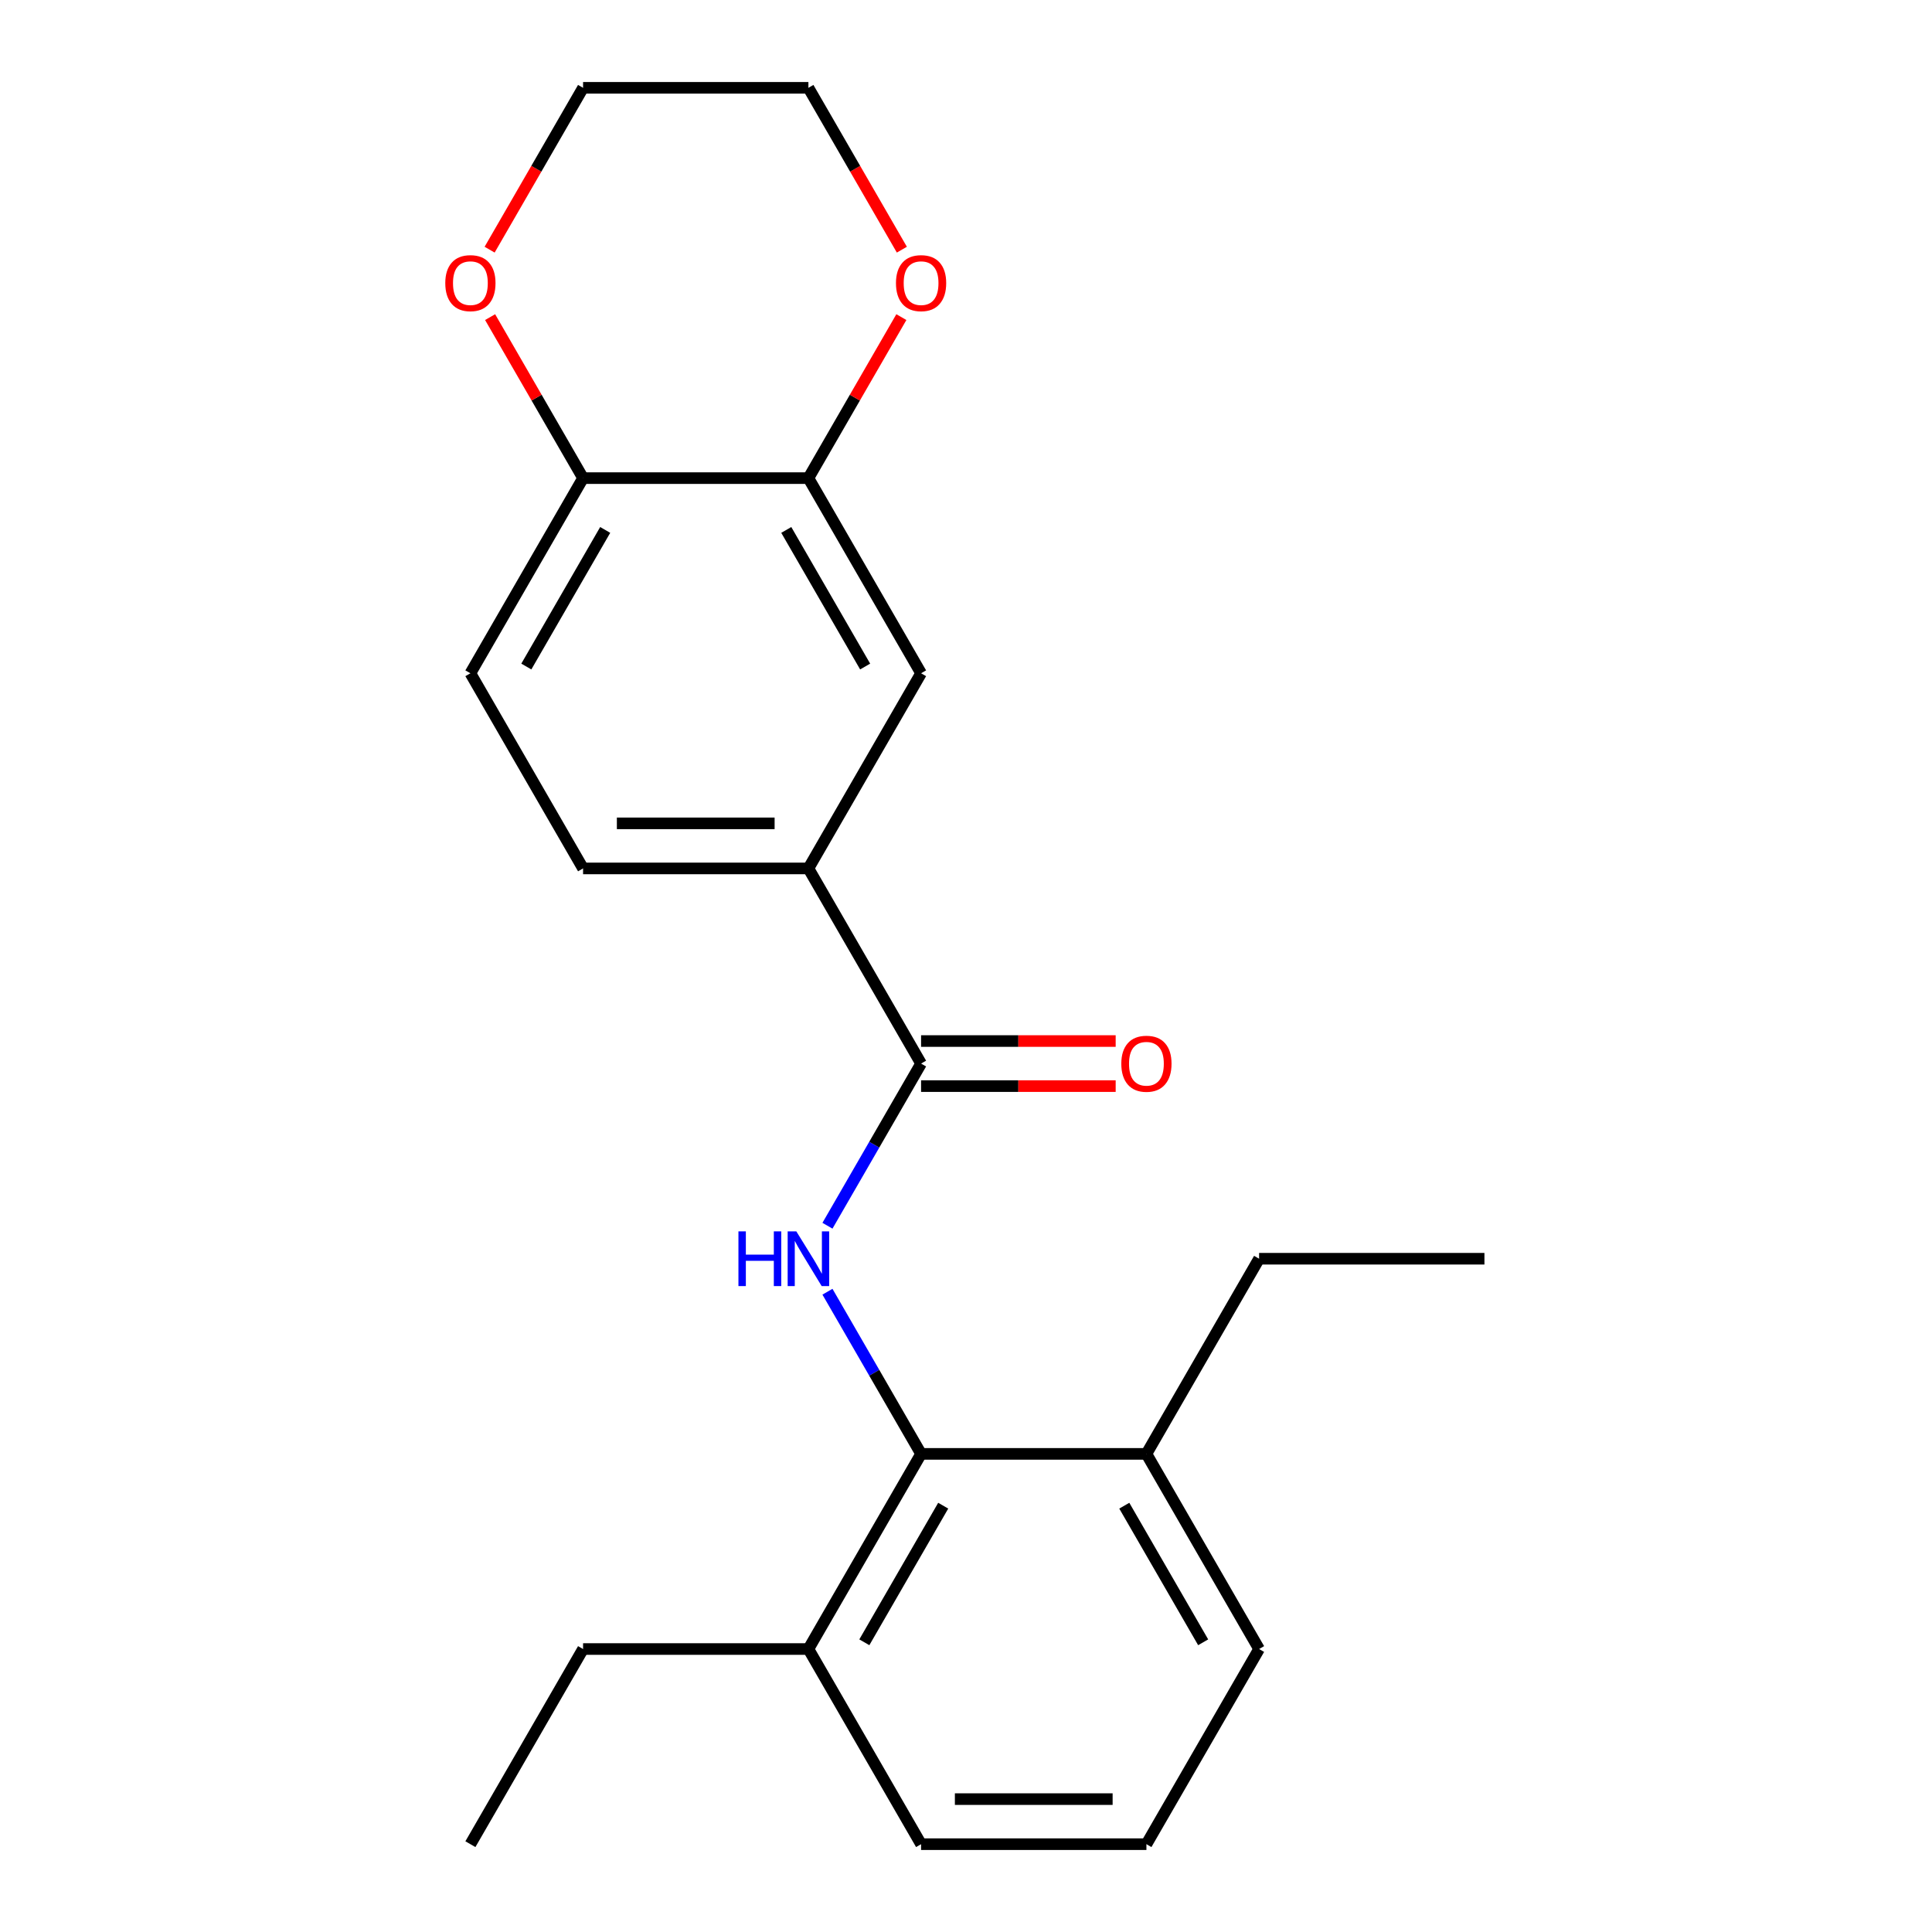 <?xml version='1.0' encoding='iso-8859-1'?>
<svg version='1.1' baseProfile='full'
              xmlns='http://www.w3.org/2000/svg'
                      xmlns:rdkit='http://www.rdkit.org/xml'
                      xmlns:xlink='http://www.w3.org/1999/xlink'
                  xml:space='preserve'
width='1000px' height='1000px' viewBox='0 0 1000 1000'>
<!-- END OF HEADER -->
<rect style='opacity:1.0;fill:#FFFFFF;stroke:none' width='1000' height='1000' x='0' y='0'> </rect>
<path class='bond-0' d='M 428.291,634.439 L 452.52,592.472' style='fill:none;fill-rule:evenodd;stroke:#0000FF;stroke-width:6px;stroke-linecap:butt;stroke-linejoin:miter;stroke-opacity:1' />
<path class='bond-0' d='M 452.52,592.472 L 476.75,550.505' style='fill:none;fill-rule:evenodd;stroke:#000000;stroke-width:6px;stroke-linecap:butt;stroke-linejoin:miter;stroke-opacity:1' />
<path class='bond-1' d='M 428.291,668.591 L 452.52,710.558' style='fill:none;fill-rule:evenodd;stroke:#0000FF;stroke-width:6px;stroke-linecap:butt;stroke-linejoin:miter;stroke-opacity:1' />
<path class='bond-1' d='M 452.52,710.558 L 476.75,752.525' style='fill:none;fill-rule:evenodd;stroke:#000000;stroke-width:6px;stroke-linecap:butt;stroke-linejoin:miter;stroke-opacity:1' />
<path class='bond-2' d='M 476.75,550.505 L 418.432,449.495' style='fill:none;fill-rule:evenodd;stroke:#000000;stroke-width:6px;stroke-linecap:butt;stroke-linejoin:miter;stroke-opacity:1' />
<path class='bond-6' d='M 476.75,562.169 L 527.11,562.169' style='fill:none;fill-rule:evenodd;stroke:#000000;stroke-width:6px;stroke-linecap:butt;stroke-linejoin:miter;stroke-opacity:1' />
<path class='bond-6' d='M 527.11,562.169 L 577.47,562.169' style='fill:none;fill-rule:evenodd;stroke:#FF0000;stroke-width:6px;stroke-linecap:butt;stroke-linejoin:miter;stroke-opacity:1' />
<path class='bond-6' d='M 476.75,538.841 L 527.11,538.841' style='fill:none;fill-rule:evenodd;stroke:#000000;stroke-width:6px;stroke-linecap:butt;stroke-linejoin:miter;stroke-opacity:1' />
<path class='bond-6' d='M 527.11,538.841 L 577.47,538.841' style='fill:none;fill-rule:evenodd;stroke:#FF0000;stroke-width:6px;stroke-linecap:butt;stroke-linejoin:miter;stroke-opacity:1' />
<path class='bond-9' d='M 476.75,752.525 L 418.432,853.535' style='fill:none;fill-rule:evenodd;stroke:#000000;stroke-width:6px;stroke-linecap:butt;stroke-linejoin:miter;stroke-opacity:1' />
<path class='bond-9' d='M 488.204,779.34 L 447.382,850.047' style='fill:none;fill-rule:evenodd;stroke:#000000;stroke-width:6px;stroke-linecap:butt;stroke-linejoin:miter;stroke-opacity:1' />
<path class='bond-10' d='M 476.75,752.525 L 593.386,752.525' style='fill:none;fill-rule:evenodd;stroke:#000000;stroke-width:6px;stroke-linecap:butt;stroke-linejoin:miter;stroke-opacity:1' />
<path class='bond-4' d='M 418.432,449.495 L 476.75,348.485' style='fill:none;fill-rule:evenodd;stroke:#000000;stroke-width:6px;stroke-linecap:butt;stroke-linejoin:miter;stroke-opacity:1' />
<path class='bond-11' d='M 418.432,449.495 L 301.795,449.495' style='fill:none;fill-rule:evenodd;stroke:#000000;stroke-width:6px;stroke-linecap:butt;stroke-linejoin:miter;stroke-opacity:1' />
<path class='bond-11' d='M 400.936,426.168 L 319.291,426.168' style='fill:none;fill-rule:evenodd;stroke:#000000;stroke-width:6px;stroke-linecap:butt;stroke-linejoin:miter;stroke-opacity:1' />
<path class='bond-3' d='M 418.432,247.475 L 476.75,348.485' style='fill:none;fill-rule:evenodd;stroke:#000000;stroke-width:6px;stroke-linecap:butt;stroke-linejoin:miter;stroke-opacity:1' />
<path class='bond-3' d='M 406.977,274.29 L 447.8,344.997' style='fill:none;fill-rule:evenodd;stroke:#000000;stroke-width:6px;stroke-linecap:butt;stroke-linejoin:miter;stroke-opacity:1' />
<path class='bond-7' d='M 418.432,247.475 L 442.488,205.808' style='fill:none;fill-rule:evenodd;stroke:#000000;stroke-width:6px;stroke-linecap:butt;stroke-linejoin:miter;stroke-opacity:1' />
<path class='bond-7' d='M 442.488,205.808 L 466.545,164.141' style='fill:none;fill-rule:evenodd;stroke:#FF0000;stroke-width:6px;stroke-linecap:butt;stroke-linejoin:miter;stroke-opacity:1' />
<path class='bond-23' d='M 418.432,247.475 L 301.795,247.475' style='fill:none;fill-rule:evenodd;stroke:#000000;stroke-width:6px;stroke-linecap:butt;stroke-linejoin:miter;stroke-opacity:1' />
<path class='bond-5' d='M 301.795,247.475 L 243.477,348.485' style='fill:none;fill-rule:evenodd;stroke:#000000;stroke-width:6px;stroke-linecap:butt;stroke-linejoin:miter;stroke-opacity:1' />
<path class='bond-5' d='M 313.25,274.29 L 272.427,344.997' style='fill:none;fill-rule:evenodd;stroke:#000000;stroke-width:6px;stroke-linecap:butt;stroke-linejoin:miter;stroke-opacity:1' />
<path class='bond-8' d='M 301.795,247.475 L 277.739,205.808' style='fill:none;fill-rule:evenodd;stroke:#000000;stroke-width:6px;stroke-linecap:butt;stroke-linejoin:miter;stroke-opacity:1' />
<path class='bond-8' d='M 277.739,205.808 L 253.682,164.141' style='fill:none;fill-rule:evenodd;stroke:#FF0000;stroke-width:6px;stroke-linecap:butt;stroke-linejoin:miter;stroke-opacity:1' />
<path class='bond-16' d='M 466.799,129.229 L 442.615,87.342' style='fill:none;fill-rule:evenodd;stroke:#FF0000;stroke-width:6px;stroke-linecap:butt;stroke-linejoin:miter;stroke-opacity:1' />
<path class='bond-16' d='M 442.615,87.342 L 418.432,45.455' style='fill:none;fill-rule:evenodd;stroke:#000000;stroke-width:6px;stroke-linecap:butt;stroke-linejoin:miter;stroke-opacity:1' />
<path class='bond-17' d='M 253.428,129.229 L 277.612,87.342' style='fill:none;fill-rule:evenodd;stroke:#FF0000;stroke-width:6px;stroke-linecap:butt;stroke-linejoin:miter;stroke-opacity:1' />
<path class='bond-17' d='M 277.612,87.342 L 301.795,45.455' style='fill:none;fill-rule:evenodd;stroke:#000000;stroke-width:6px;stroke-linecap:butt;stroke-linejoin:miter;stroke-opacity:1' />
<path class='bond-15' d='M 418.432,853.535 L 476.75,954.545' style='fill:none;fill-rule:evenodd;stroke:#000000;stroke-width:6px;stroke-linecap:butt;stroke-linejoin:miter;stroke-opacity:1' />
<path class='bond-18' d='M 418.432,853.535 L 301.795,853.535' style='fill:none;fill-rule:evenodd;stroke:#000000;stroke-width:6px;stroke-linecap:butt;stroke-linejoin:miter;stroke-opacity:1' />
<path class='bond-14' d='M 593.386,752.525 L 651.705,853.535' style='fill:none;fill-rule:evenodd;stroke:#000000;stroke-width:6px;stroke-linecap:butt;stroke-linejoin:miter;stroke-opacity:1' />
<path class='bond-14' d='M 581.932,779.34 L 622.755,850.047' style='fill:none;fill-rule:evenodd;stroke:#000000;stroke-width:6px;stroke-linecap:butt;stroke-linejoin:miter;stroke-opacity:1' />
<path class='bond-19' d='M 593.386,752.525 L 651.705,651.515' style='fill:none;fill-rule:evenodd;stroke:#000000;stroke-width:6px;stroke-linecap:butt;stroke-linejoin:miter;stroke-opacity:1' />
<path class='bond-12' d='M 301.795,449.495 L 243.477,348.485' style='fill:none;fill-rule:evenodd;stroke:#000000;stroke-width:6px;stroke-linecap:butt;stroke-linejoin:miter;stroke-opacity:1' />
<path class='bond-13' d='M 593.386,954.545 L 651.705,853.535' style='fill:none;fill-rule:evenodd;stroke:#000000;stroke-width:6px;stroke-linecap:butt;stroke-linejoin:miter;stroke-opacity:1' />
<path class='bond-22' d='M 593.386,954.545 L 476.75,954.545' style='fill:none;fill-rule:evenodd;stroke:#000000;stroke-width:6px;stroke-linecap:butt;stroke-linejoin:miter;stroke-opacity:1' />
<path class='bond-22' d='M 575.891,931.218 L 494.245,931.218' style='fill:none;fill-rule:evenodd;stroke:#000000;stroke-width:6px;stroke-linecap:butt;stroke-linejoin:miter;stroke-opacity:1' />
<path class='bond-24' d='M 418.432,45.455 L 301.795,45.455' style='fill:none;fill-rule:evenodd;stroke:#000000;stroke-width:6px;stroke-linecap:butt;stroke-linejoin:miter;stroke-opacity:1' />
<path class='bond-20' d='M 301.795,853.535 L 243.477,954.545' style='fill:none;fill-rule:evenodd;stroke:#000000;stroke-width:6px;stroke-linecap:butt;stroke-linejoin:miter;stroke-opacity:1' />
<path class='bond-21' d='M 651.705,651.515 L 768.341,651.515' style='fill:none;fill-rule:evenodd;stroke:#000000;stroke-width:6px;stroke-linecap:butt;stroke-linejoin:miter;stroke-opacity:1' />
<path  class='atom-0' d='M 382.212 637.355
L 386.052 637.355
L 386.052 649.395
L 400.532 649.395
L 400.532 637.355
L 404.372 637.355
L 404.372 665.675
L 400.532 665.675
L 400.532 652.595
L 386.052 652.595
L 386.052 665.675
L 382.212 665.675
L 382.212 637.355
' fill='#0000FF'/>
<path  class='atom-0' d='M 412.172 637.355
L 421.452 652.355
Q 422.372 653.835, 423.852 656.515
Q 425.332 659.195, 425.412 659.355
L 425.412 637.355
L 429.172 637.355
L 429.172 665.675
L 425.292 665.675
L 415.332 649.275
Q 414.172 647.355, 412.932 645.155
Q 411.732 642.955, 411.372 642.275
L 411.372 665.675
L 407.692 665.675
L 407.692 637.355
L 412.172 637.355
' fill='#0000FF'/>
<path  class='atom-7' d='M 580.386 550.585
Q 580.386 543.785, 583.746 539.985
Q 587.106 536.185, 593.386 536.185
Q 599.666 536.185, 603.026 539.985
Q 606.386 543.785, 606.386 550.585
Q 606.386 557.465, 602.986 561.385
Q 599.586 565.265, 593.386 565.265
Q 587.146 565.265, 583.746 561.385
Q 580.386 557.505, 580.386 550.585
M 593.386 562.065
Q 597.706 562.065, 600.026 559.185
Q 602.386 556.265, 602.386 550.585
Q 602.386 545.025, 600.026 542.225
Q 597.706 539.385, 593.386 539.385
Q 589.066 539.385, 586.706 542.185
Q 584.386 544.985, 584.386 550.585
Q 584.386 556.305, 586.706 559.185
Q 589.066 562.065, 593.386 562.065
' fill='#FF0000'/>
<path  class='atom-8' d='M 463.75 146.545
Q 463.75 139.745, 467.11 135.945
Q 470.47 132.145, 476.75 132.145
Q 483.03 132.145, 486.39 135.945
Q 489.75 139.745, 489.75 146.545
Q 489.75 153.425, 486.35 157.345
Q 482.95 161.225, 476.75 161.225
Q 470.51 161.225, 467.11 157.345
Q 463.75 153.465, 463.75 146.545
M 476.75 158.025
Q 481.07 158.025, 483.39 155.145
Q 485.75 152.225, 485.75 146.545
Q 485.75 140.985, 483.39 138.185
Q 481.07 135.345, 476.75 135.345
Q 472.43 135.345, 470.07 138.145
Q 467.75 140.945, 467.75 146.545
Q 467.75 152.265, 470.07 155.145
Q 472.43 158.025, 476.75 158.025
' fill='#FF0000'/>
<path  class='atom-9' d='M 230.477 146.545
Q 230.477 139.745, 233.837 135.945
Q 237.197 132.145, 243.477 132.145
Q 249.757 132.145, 253.117 135.945
Q 256.477 139.745, 256.477 146.545
Q 256.477 153.425, 253.077 157.345
Q 249.677 161.225, 243.477 161.225
Q 237.237 161.225, 233.837 157.345
Q 230.477 153.465, 230.477 146.545
M 243.477 158.025
Q 247.797 158.025, 250.117 155.145
Q 252.477 152.225, 252.477 146.545
Q 252.477 140.985, 250.117 138.185
Q 247.797 135.345, 243.477 135.345
Q 239.157 135.345, 236.797 138.145
Q 234.477 140.945, 234.477 146.545
Q 234.477 152.265, 236.797 155.145
Q 239.157 158.025, 243.477 158.025
' fill='#FF0000'/>
</svg>
